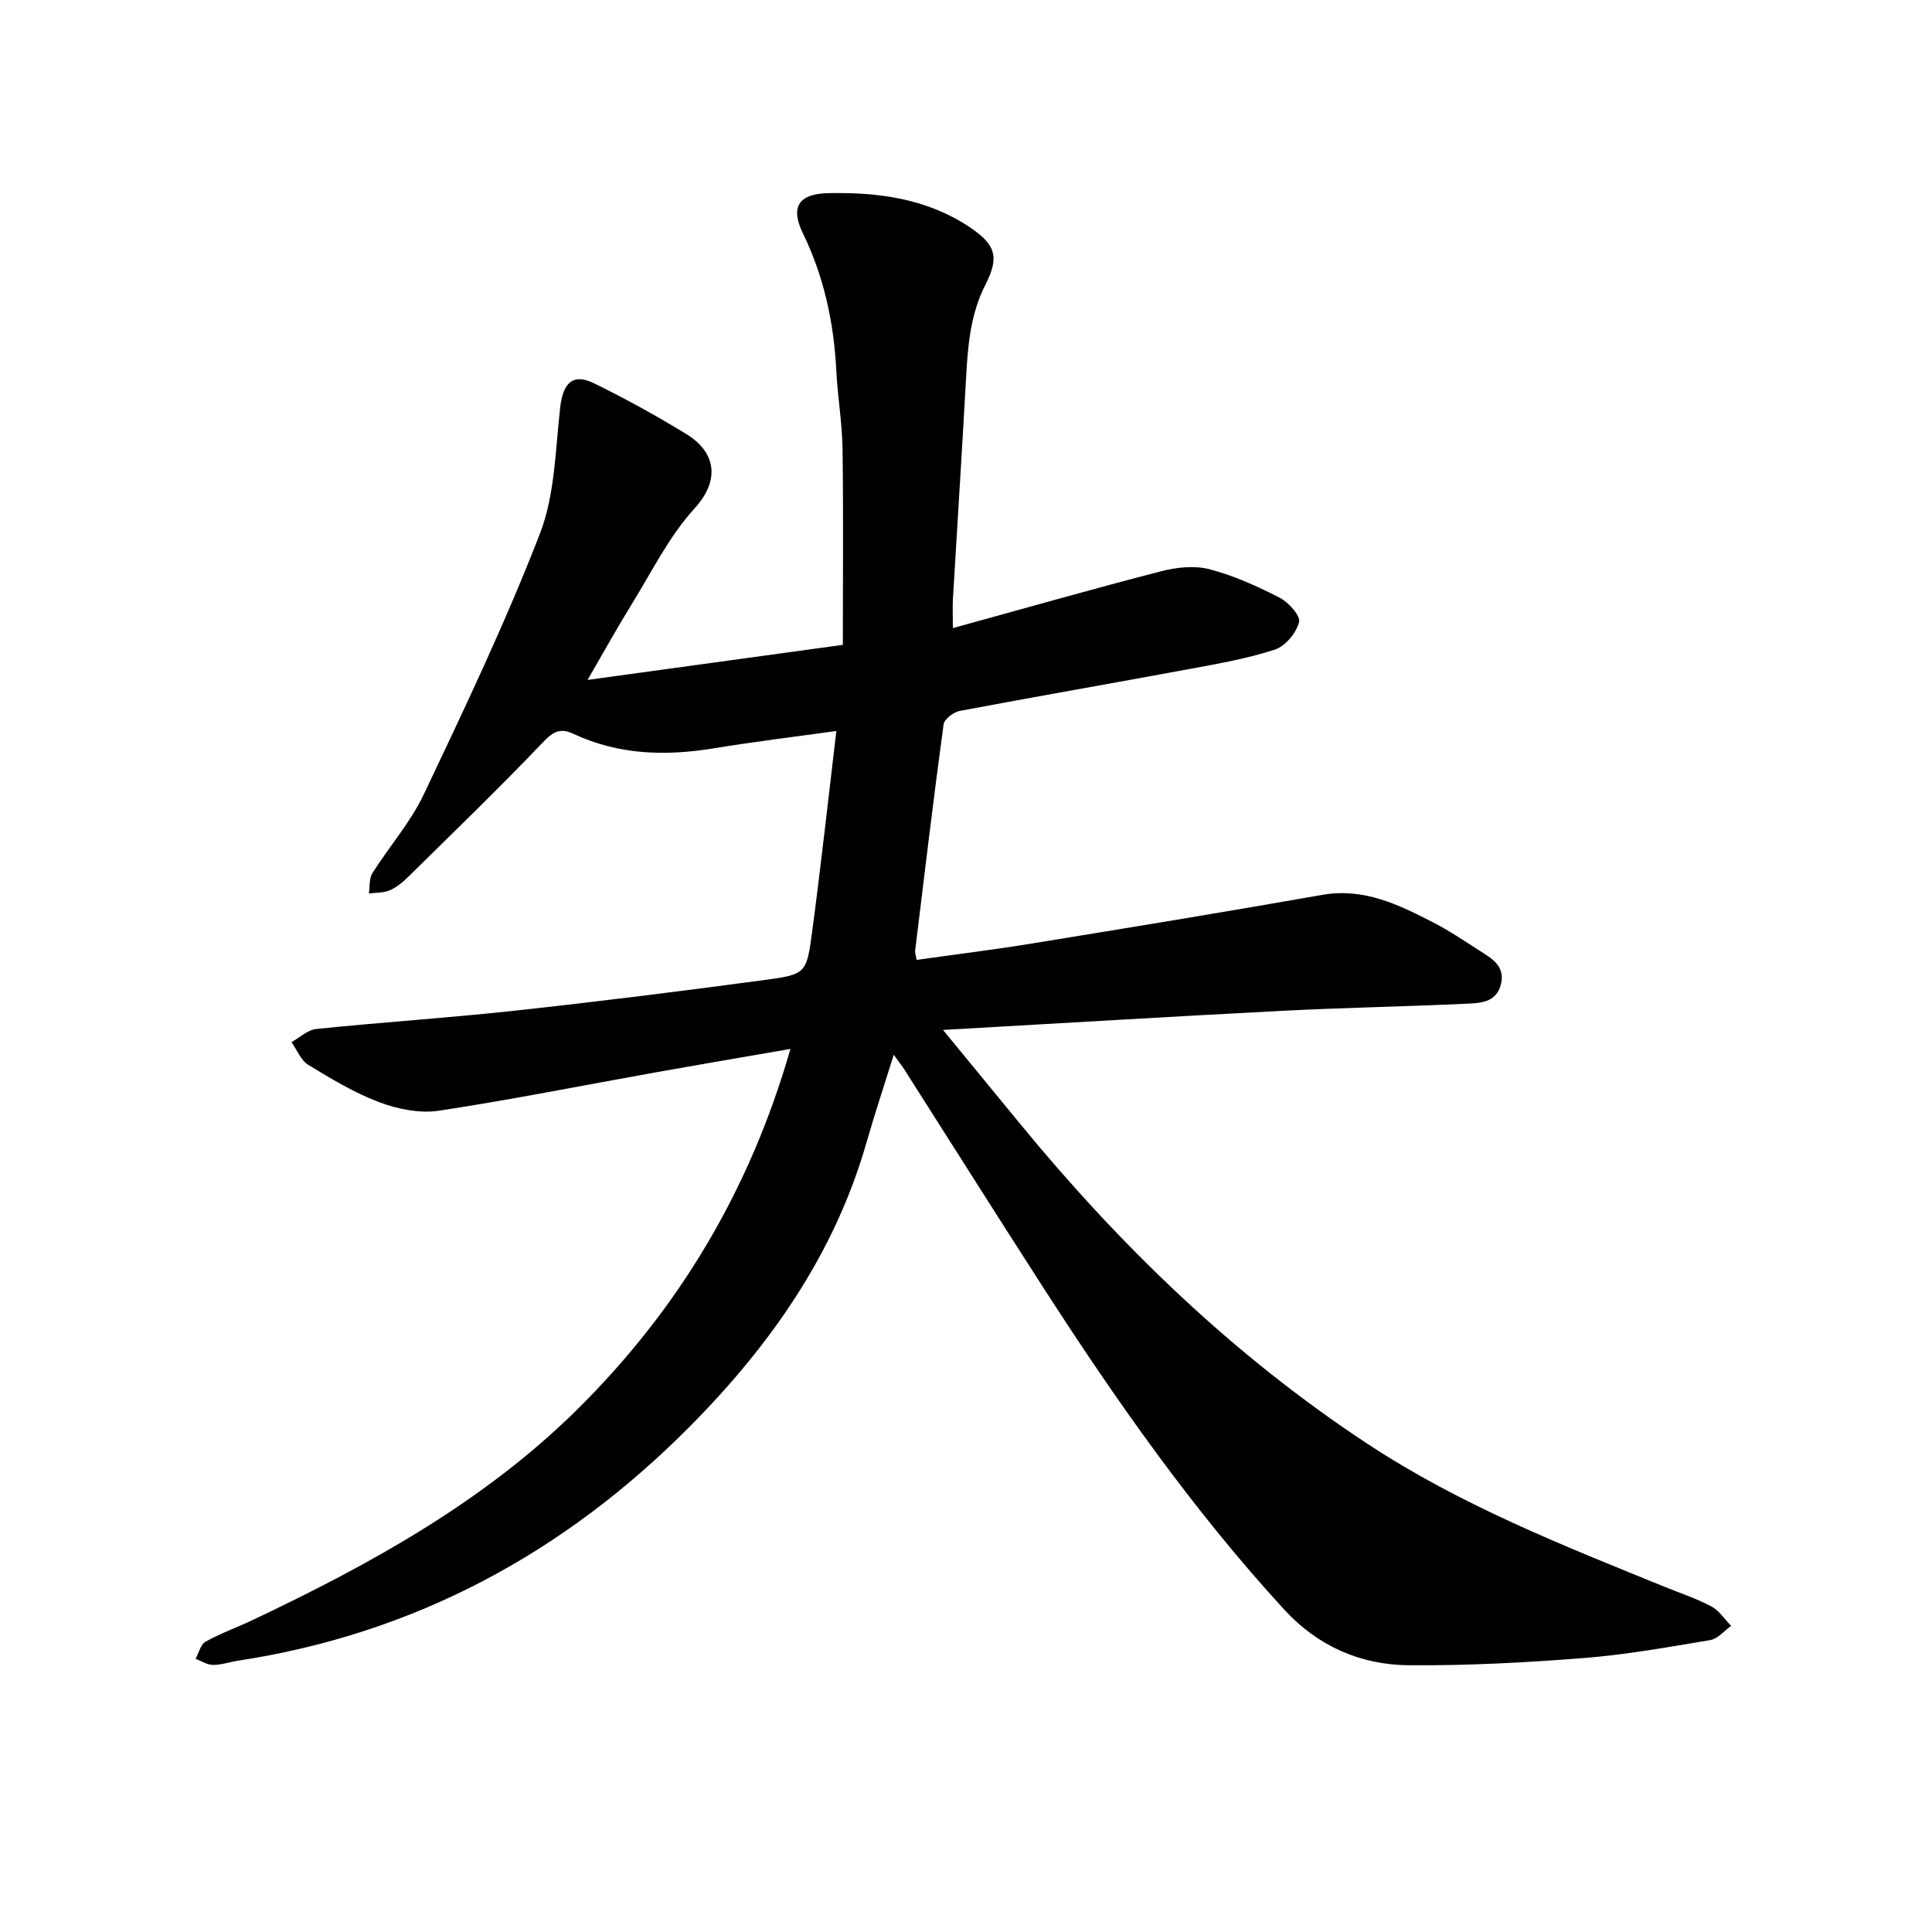 <svg enable-background="new 0 0 400 400" viewBox="0 0 400 400" xmlns="http://www.w3.org/2000/svg"><path d="m185.04 218.38c-2.07 6.63-3.98 12.36-5.64 18.16-6.62 23.13-20 42.1-36.67 58.89-25.94 26.12-56.87 42.82-93.5 48.41-1.72.26-3.43.88-5.14.86-1.2-.01-2.4-.81-3.6-1.26.67-1.22 1.04-2.98 2.07-3.55 3.18-1.76 6.64-3 9.94-4.57 24.36-11.56 47.86-24.5 67.21-43.7 20.94-20.78 35.6-45.36 43.94-74.45-9.51 1.65-18.66 3.2-27.79 4.83-14.99 2.68-29.93 5.68-44.99 7.96-3.96.6-8.5-.32-12.32-1.75-5.16-1.94-10-4.86-14.73-7.75-1.54-.94-2.34-3.1-3.47-4.7 1.7-.94 3.34-2.53 5.12-2.72 13.75-1.41 27.56-2.31 41.3-3.81 17.2-1.87 34.37-4.03 51.52-6.33 8.5-1.14 8.7-1.38 9.81-9.66 1.83-13.68 3.33-27.4 5.06-41.9-8.94 1.25-17.22 2.25-25.45 3.6-9.94 1.63-19.64 1.35-28.9-2.97-2.76-1.29-4.18-.6-6.33 1.64-9.09 9.52-18.57 18.68-27.95 27.92-1.12 1.1-2.41 2.19-3.83 2.8-1.3.56-2.88.46-4.33.66.22-1.42.03-3.1.73-4.21 3.47-5.51 7.9-10.52 10.66-16.35 8.44-17.78 16.92-35.6 24.02-53.93 3.13-8.08 3.2-17.4 4.21-26.21.58-5.02 2.63-7.07 6.98-4.94 6.54 3.2 12.95 6.73 19.16 10.54 5.88 3.61 7.2 9.32 1.64 15.41-5.27 5.77-8.84 13.11-13.01 19.85-2.91 4.69-5.58 9.54-9.11 15.62 18.18-2.5 35.16-4.83 52.85-7.26 0-13.67.13-27.13-.06-40.59-.08-5.39-1.02-10.77-1.29-16.17-.51-9.96-2.55-19.48-6.94-28.5-2.62-5.38-.84-8.13 5.19-8.26 10.3-.22 20.3 1.07 29.16 6.91 5.48 3.62 6.48 6.14 3.47 12.03-3.17 6.21-3.65 12.72-4.02 19.4-.84 15.24-1.82 30.48-2.72 45.72-.09 1.54-.01 3.08-.01 5.99 14.83-4.08 28.95-8.11 43.17-11.78 3.18-.82 6.89-1.21 9.99-.4 5.01 1.31 9.86 3.51 14.5 5.89 1.84.94 4.35 3.75 4.02 5.04-.58 2.23-2.82 4.98-4.96 5.68-5.68 1.87-11.66 2.91-17.57 4.01-15.9 2.95-31.84 5.71-47.73 8.71-1.29.24-3.19 1.7-3.34 2.79-2.12 15.59-3.98 31.22-5.89 46.83-.05.44.13.9.29 1.93 8.01-1.13 15.98-2.11 23.9-3.4 20.04-3.26 40.07-6.54 60.07-10.06 8.66-1.53 15.83 2.02 23.04 5.72 3.24 1.66 6.29 3.73 9.37 5.7 2.55 1.63 5.5 3.2 4.64 6.96-.93 4.1-4.59 4.03-7.67 4.17-12.55.58-25.11.8-37.66 1.45-22.97 1.19-45.94 2.58-70.21 3.96 5.71 6.95 10.79 13.13 15.86 19.31 20.9 25.47 44.27 48.09 71.98 66.35 19.32 12.73 40.46 21.05 61.61 29.65 3.23 1.31 6.58 2.42 9.64 4.05 1.62.86 2.74 2.65 4.08 4.02-1.43 1.02-2.76 2.68-4.32 2.94-8.74 1.47-17.5 3.04-26.32 3.73-12.01.94-24.08 1.58-36.12 1.48-10.02-.08-18.86-3.99-25.78-11.54-18.88-20.57-34.85-43.34-49.93-66.75-9.65-14.97-19.14-30.04-28.71-45.06-.5-.77-1.07-1.49-2.19-3.04z"/></svg>